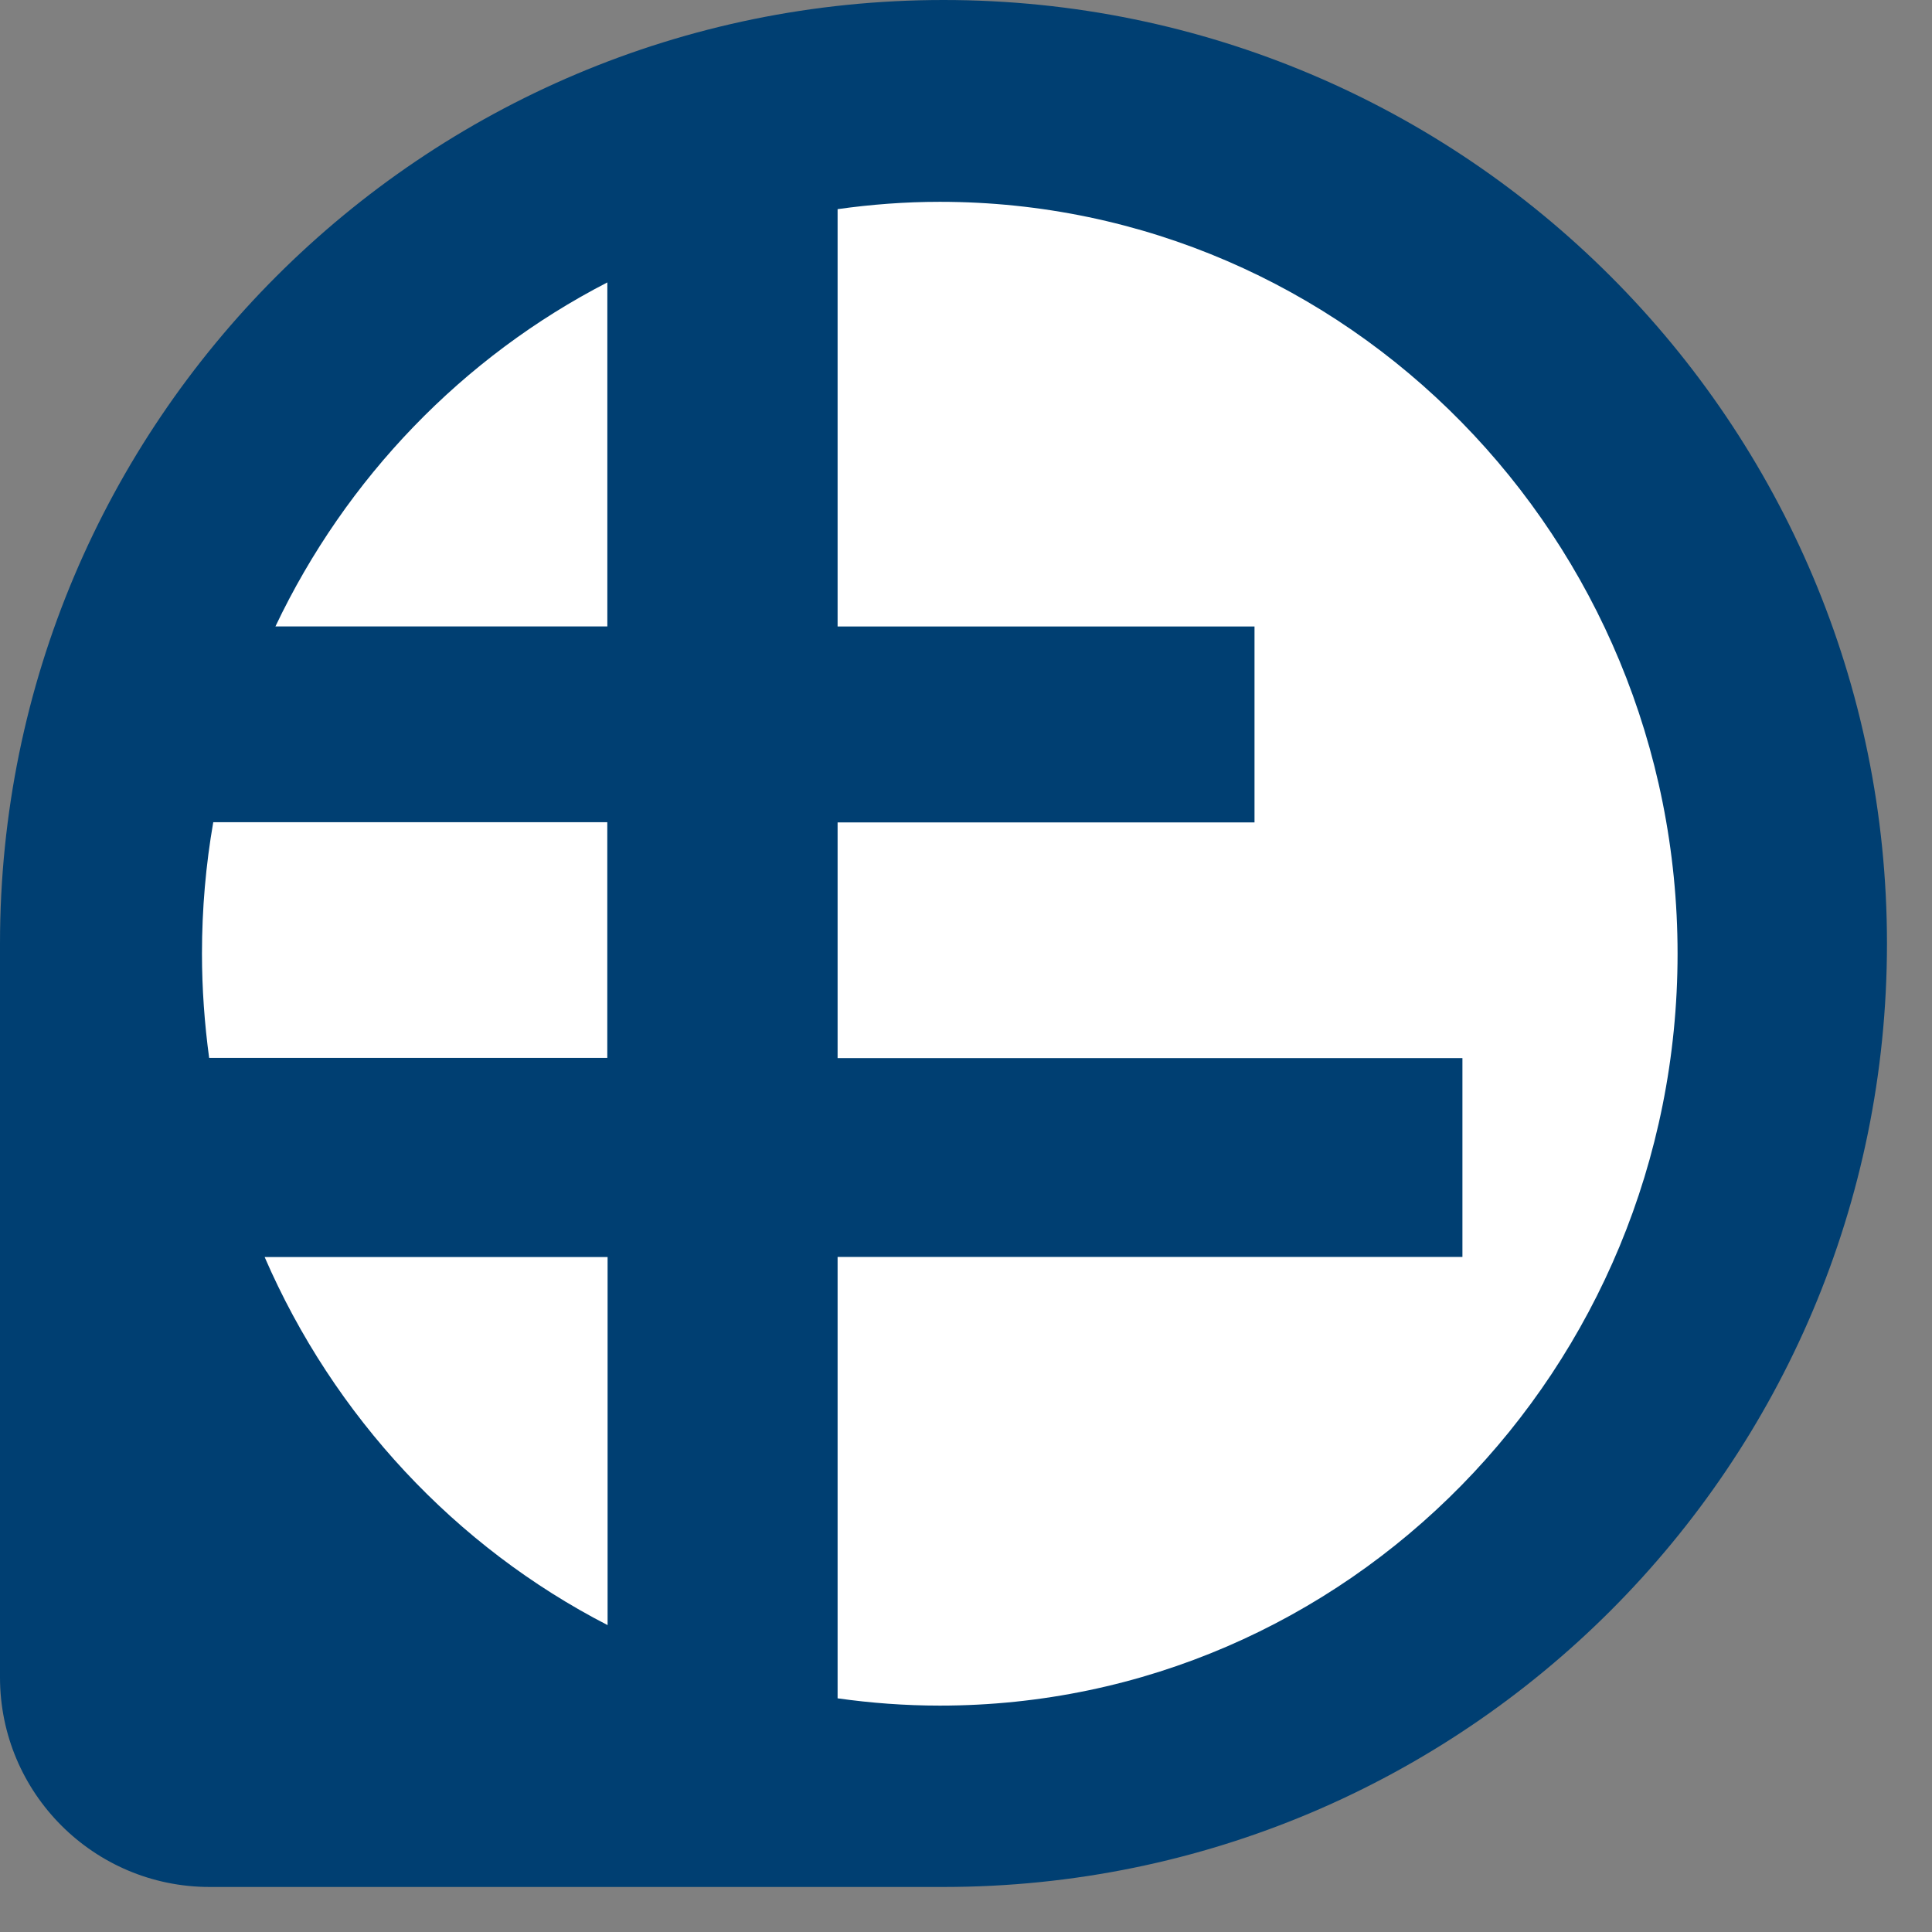 <svg viewBox="0 0 39 39" fill="none" xmlns="http://www.w3.org/2000/svg">
  <rect x="0" y="0" width="39" height="39" fill="#808080" stroke="none"/>
  <path d="M0 19.046C0 8.527 8.527 0 19.046 0C29.564 0 38.091 8.527 38.091 19.046C38.091 29.564 29.564 38.091 19.046 38.091H4.232C1.895 38.091 0 36.196 0 33.859L0 19.046Z" fill="#003f72"/>
  <path d="M4.305 16.597C4.155 17.457 4.077 18.345 4.077 19.248C4.077 19.961 4.129 20.669 4.222 21.355H12.259V16.597H4.305Z" fill="white"/>
  <path d="M5.56 12.645H12.26V5.701C9.348 7.201 6.985 9.646 5.56 12.645Z" fill="white"/>
  <path d="M5.342 25.375C6.736 28.591 9.197 31.226 12.265 32.805V25.375H5.342Z" fill="white"/>
  <path d="M18.971 4.074C18.271 4.074 17.582 4.127 16.908 4.222V12.646H25.324V16.601H16.908V21.36H29.521V25.373H16.908V34.283C17.582 34.378 18.271 34.43 18.971 34.43C27.194 34.43 33.864 27.634 33.864 19.252C33.864 10.871 27.194 4.074 18.971 4.074Z" fill="white"/>
</svg>
